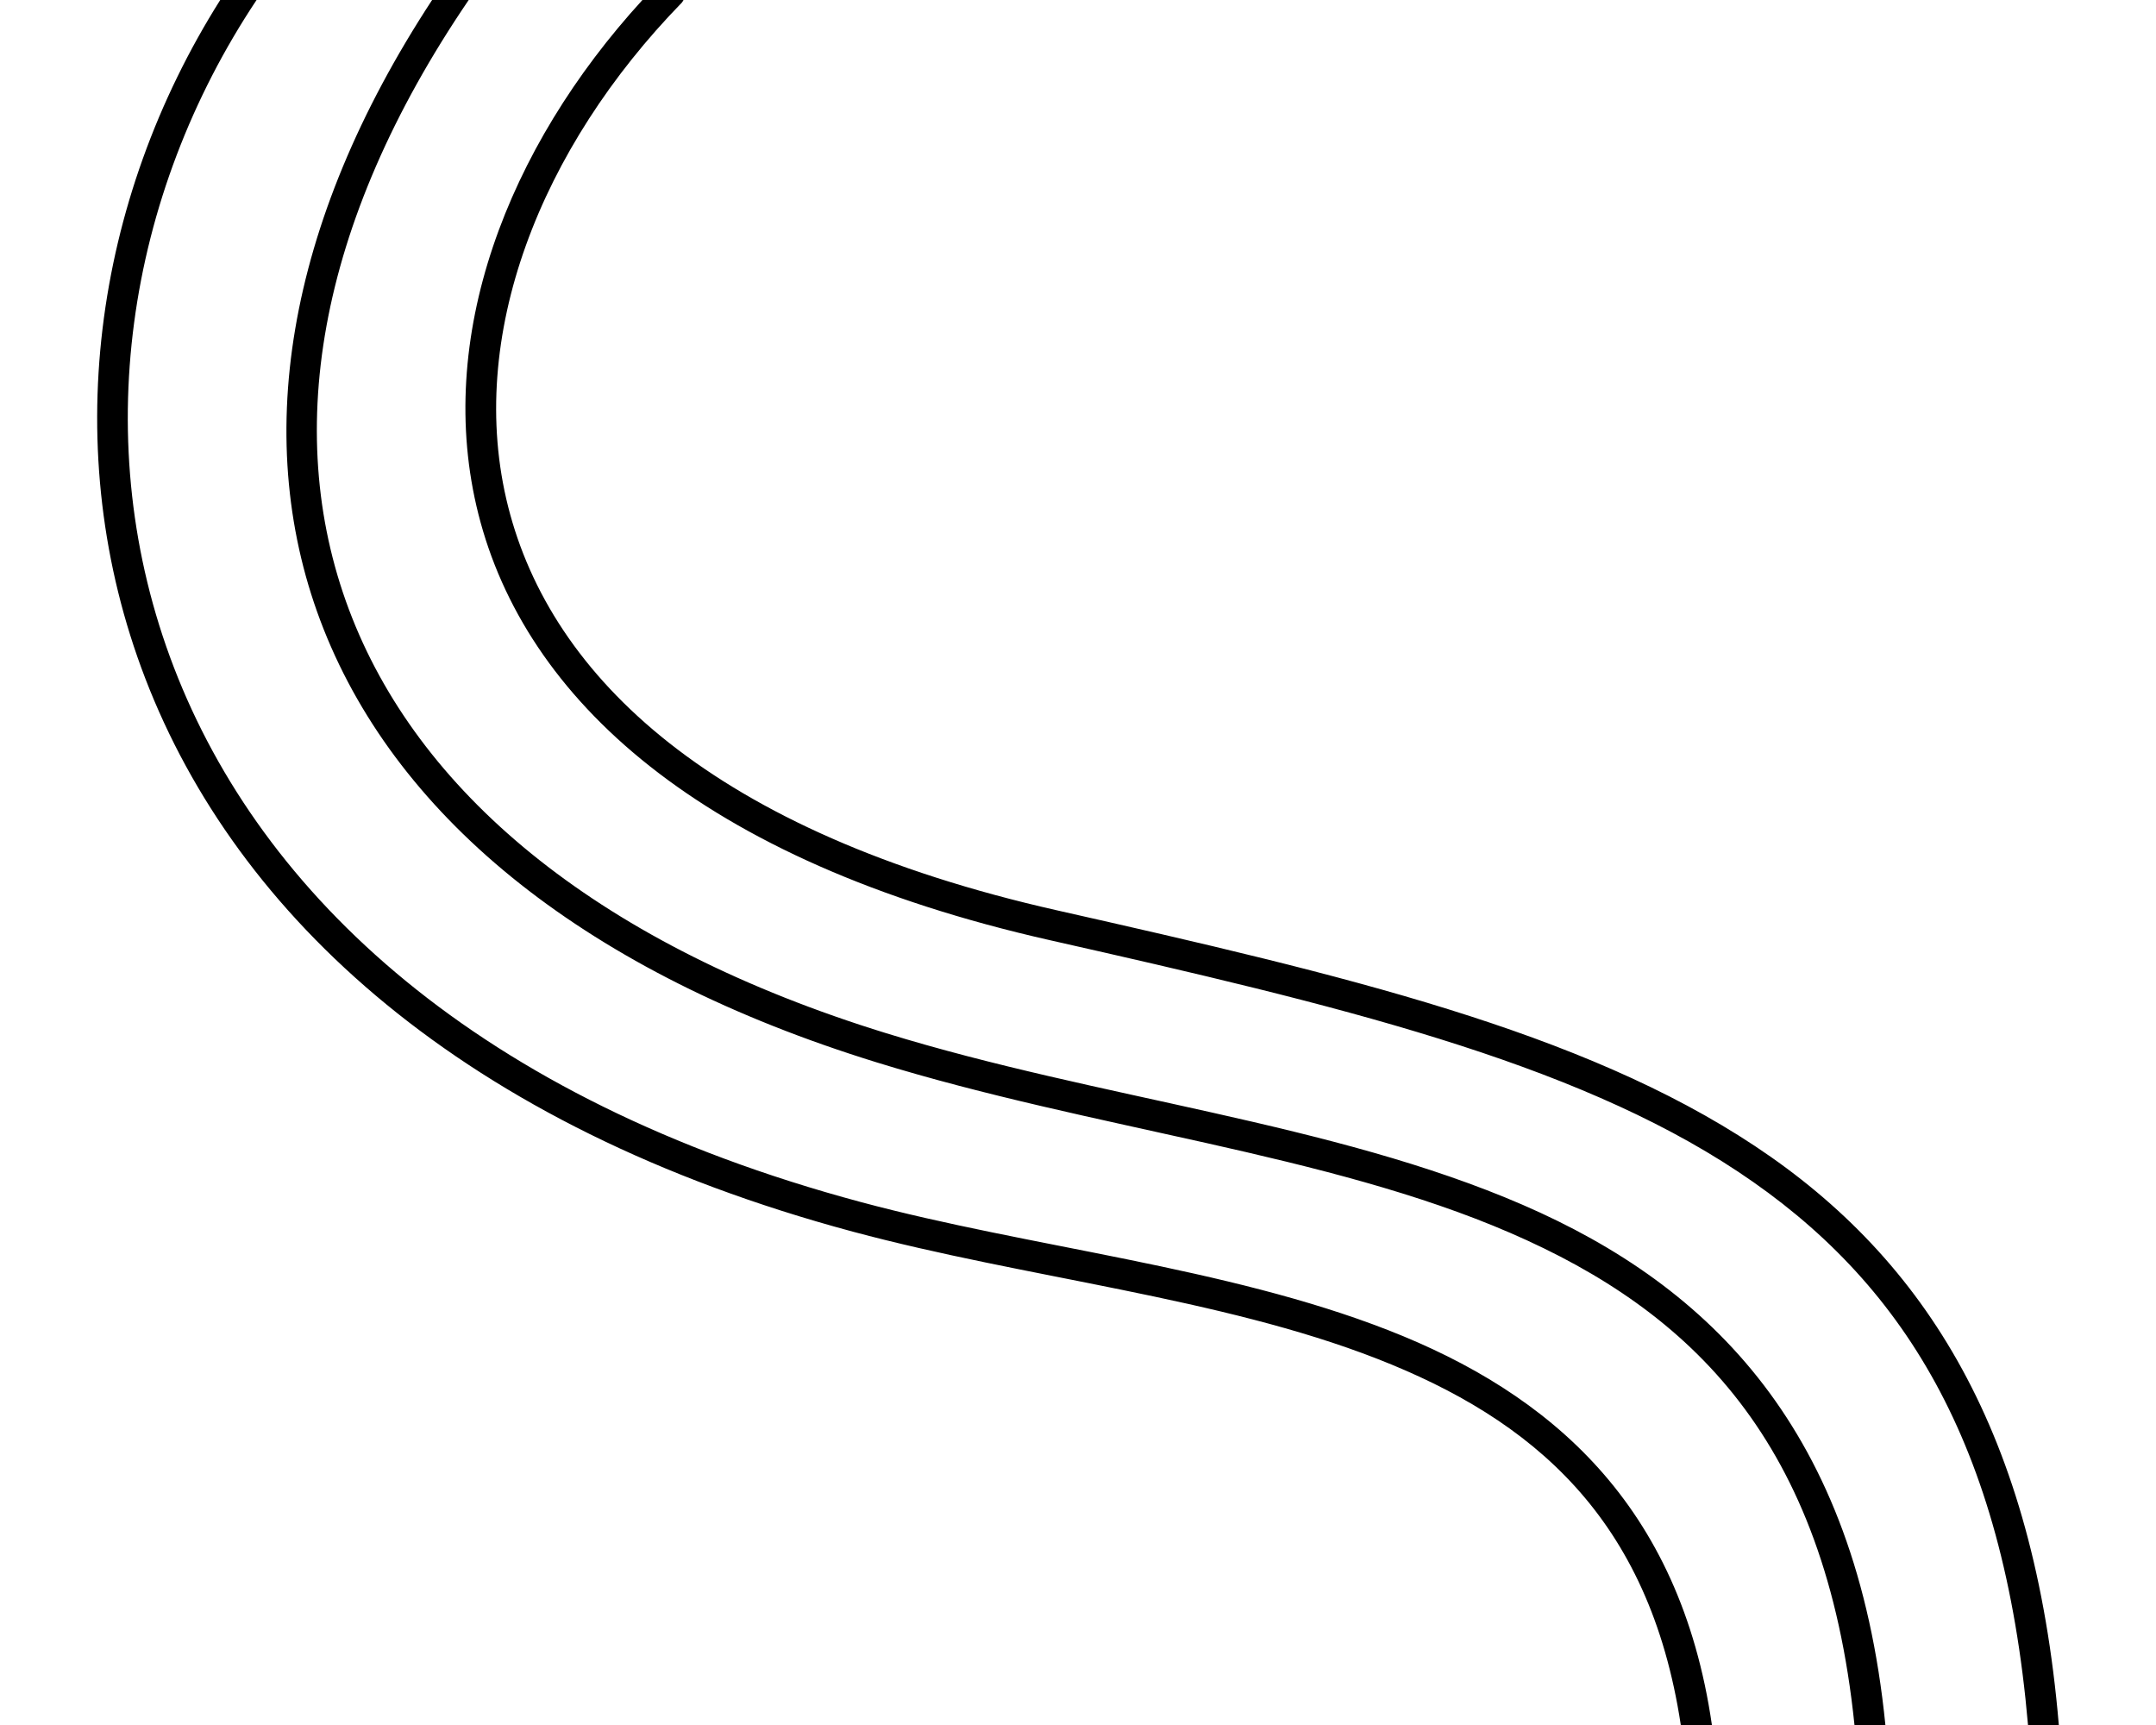 <svg width="200" xmlns="http://www.w3.org/2000/svg" height="160" fill="currentColor">
    <path d="M20.429 0C8.728 18.551 5.333 41.776 13.482 62.939 21.937 84.9 42.8 104.491 79.116 114.242c16.034 4.305 34.081 6.105 48.632 11.788 14.358 5.609 25.245 14.695 28.17 33.97h2.886c-2.97-20.486-15.017-30.759-30.021-36.62-15.096-5.897-33.226-7.67-48.93-11.886-35.661-9.575-55.619-28.548-63.716-49.577C8.113 41.076 11.755 18.09 23.8 0Zm19.655 0C26.462 20.787 23.196 41.125 30.025 58.365c7.01 17.697 24.481 31.899 51.32 40.181 20.122 6.21 41.761 8.442 58.781 15.821 16.832 7.298 29.196 19.309 31.904 45.633h2.867c-2.735-27.335-16.141-40.657-33.638-48.244-17.627-7.642-39.324-9.835-59.074-15.929-26.297-8.115-42.909-21.835-49.514-38.51C26.07 40.655 29.32 20.81 43.478 0Zm19.51 0C47.031 13.736 40.256 31.375 44.382 47.702c4.301 17.018 20.451 32.157 53.042 39.511 26.565 5.995 48.332 11.2 63.806 21.463 15.276 10.133 24.625 25.1 26.897 51.324h2.859c-2.291-26.967-12.215-43.105-28.182-53.695-16.124-10.695-38.172-15.869-64.753-21.868-31.975-7.215-46.925-21.659-50.911-37.432C43.154 31.232 50.154 13.69 63.243.25c.063-.077.118-.161.163-.25Z" />
</svg>